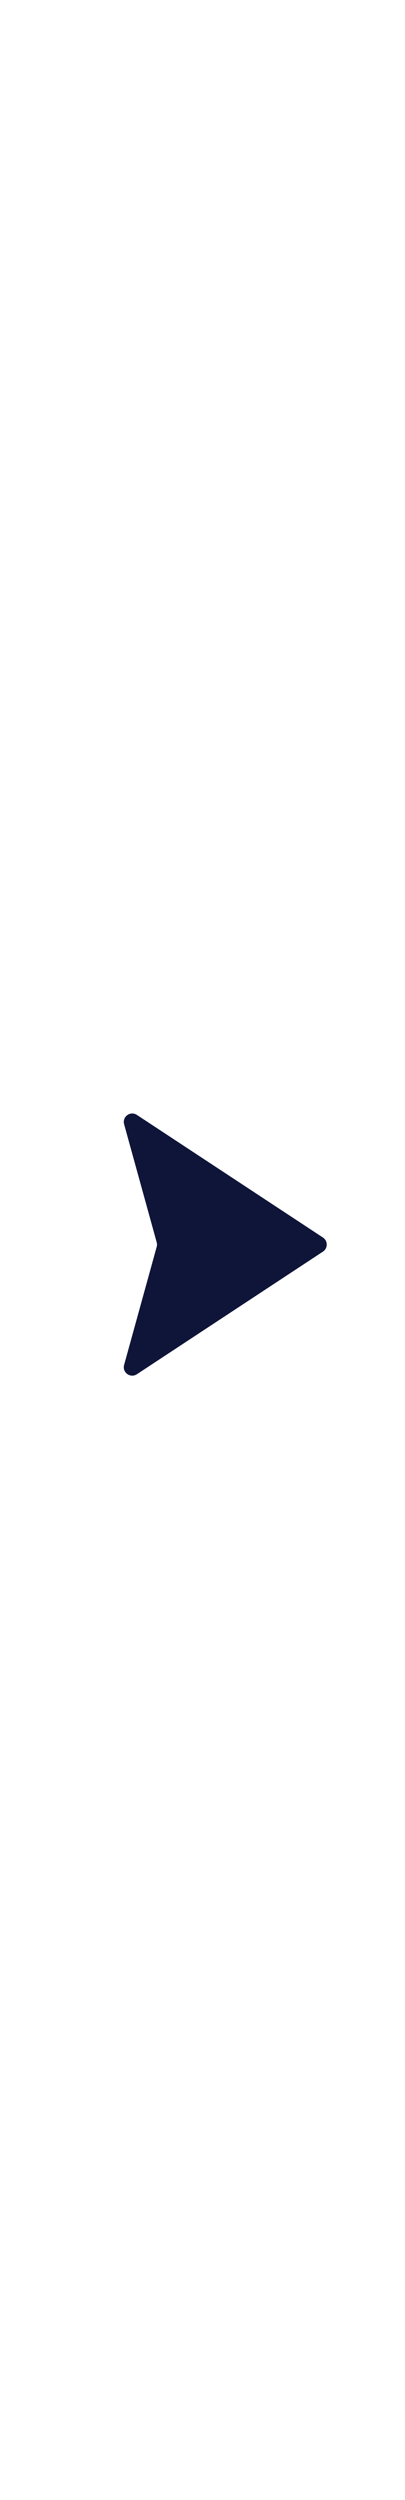 <svg width="24" height="148" viewBox="0 0 24 148" fill="none" xmlns="http://www.w3.org/2000/svg">
<path fill-rule="evenodd" clip-rule="evenodd" d="M9.285 73.813C9.309 73.726 9.309 73.634 9.285 73.547L7.354 66.555C7.231 66.11 7.725 65.75 8.111 66.004L19.137 73.263C19.437 73.46 19.437 73.9 19.137 74.098L8.111 81.357C7.725 81.61 7.231 81.251 7.354 80.806L9.285 73.813Z" fill="#0F1539"/>
</svg>
